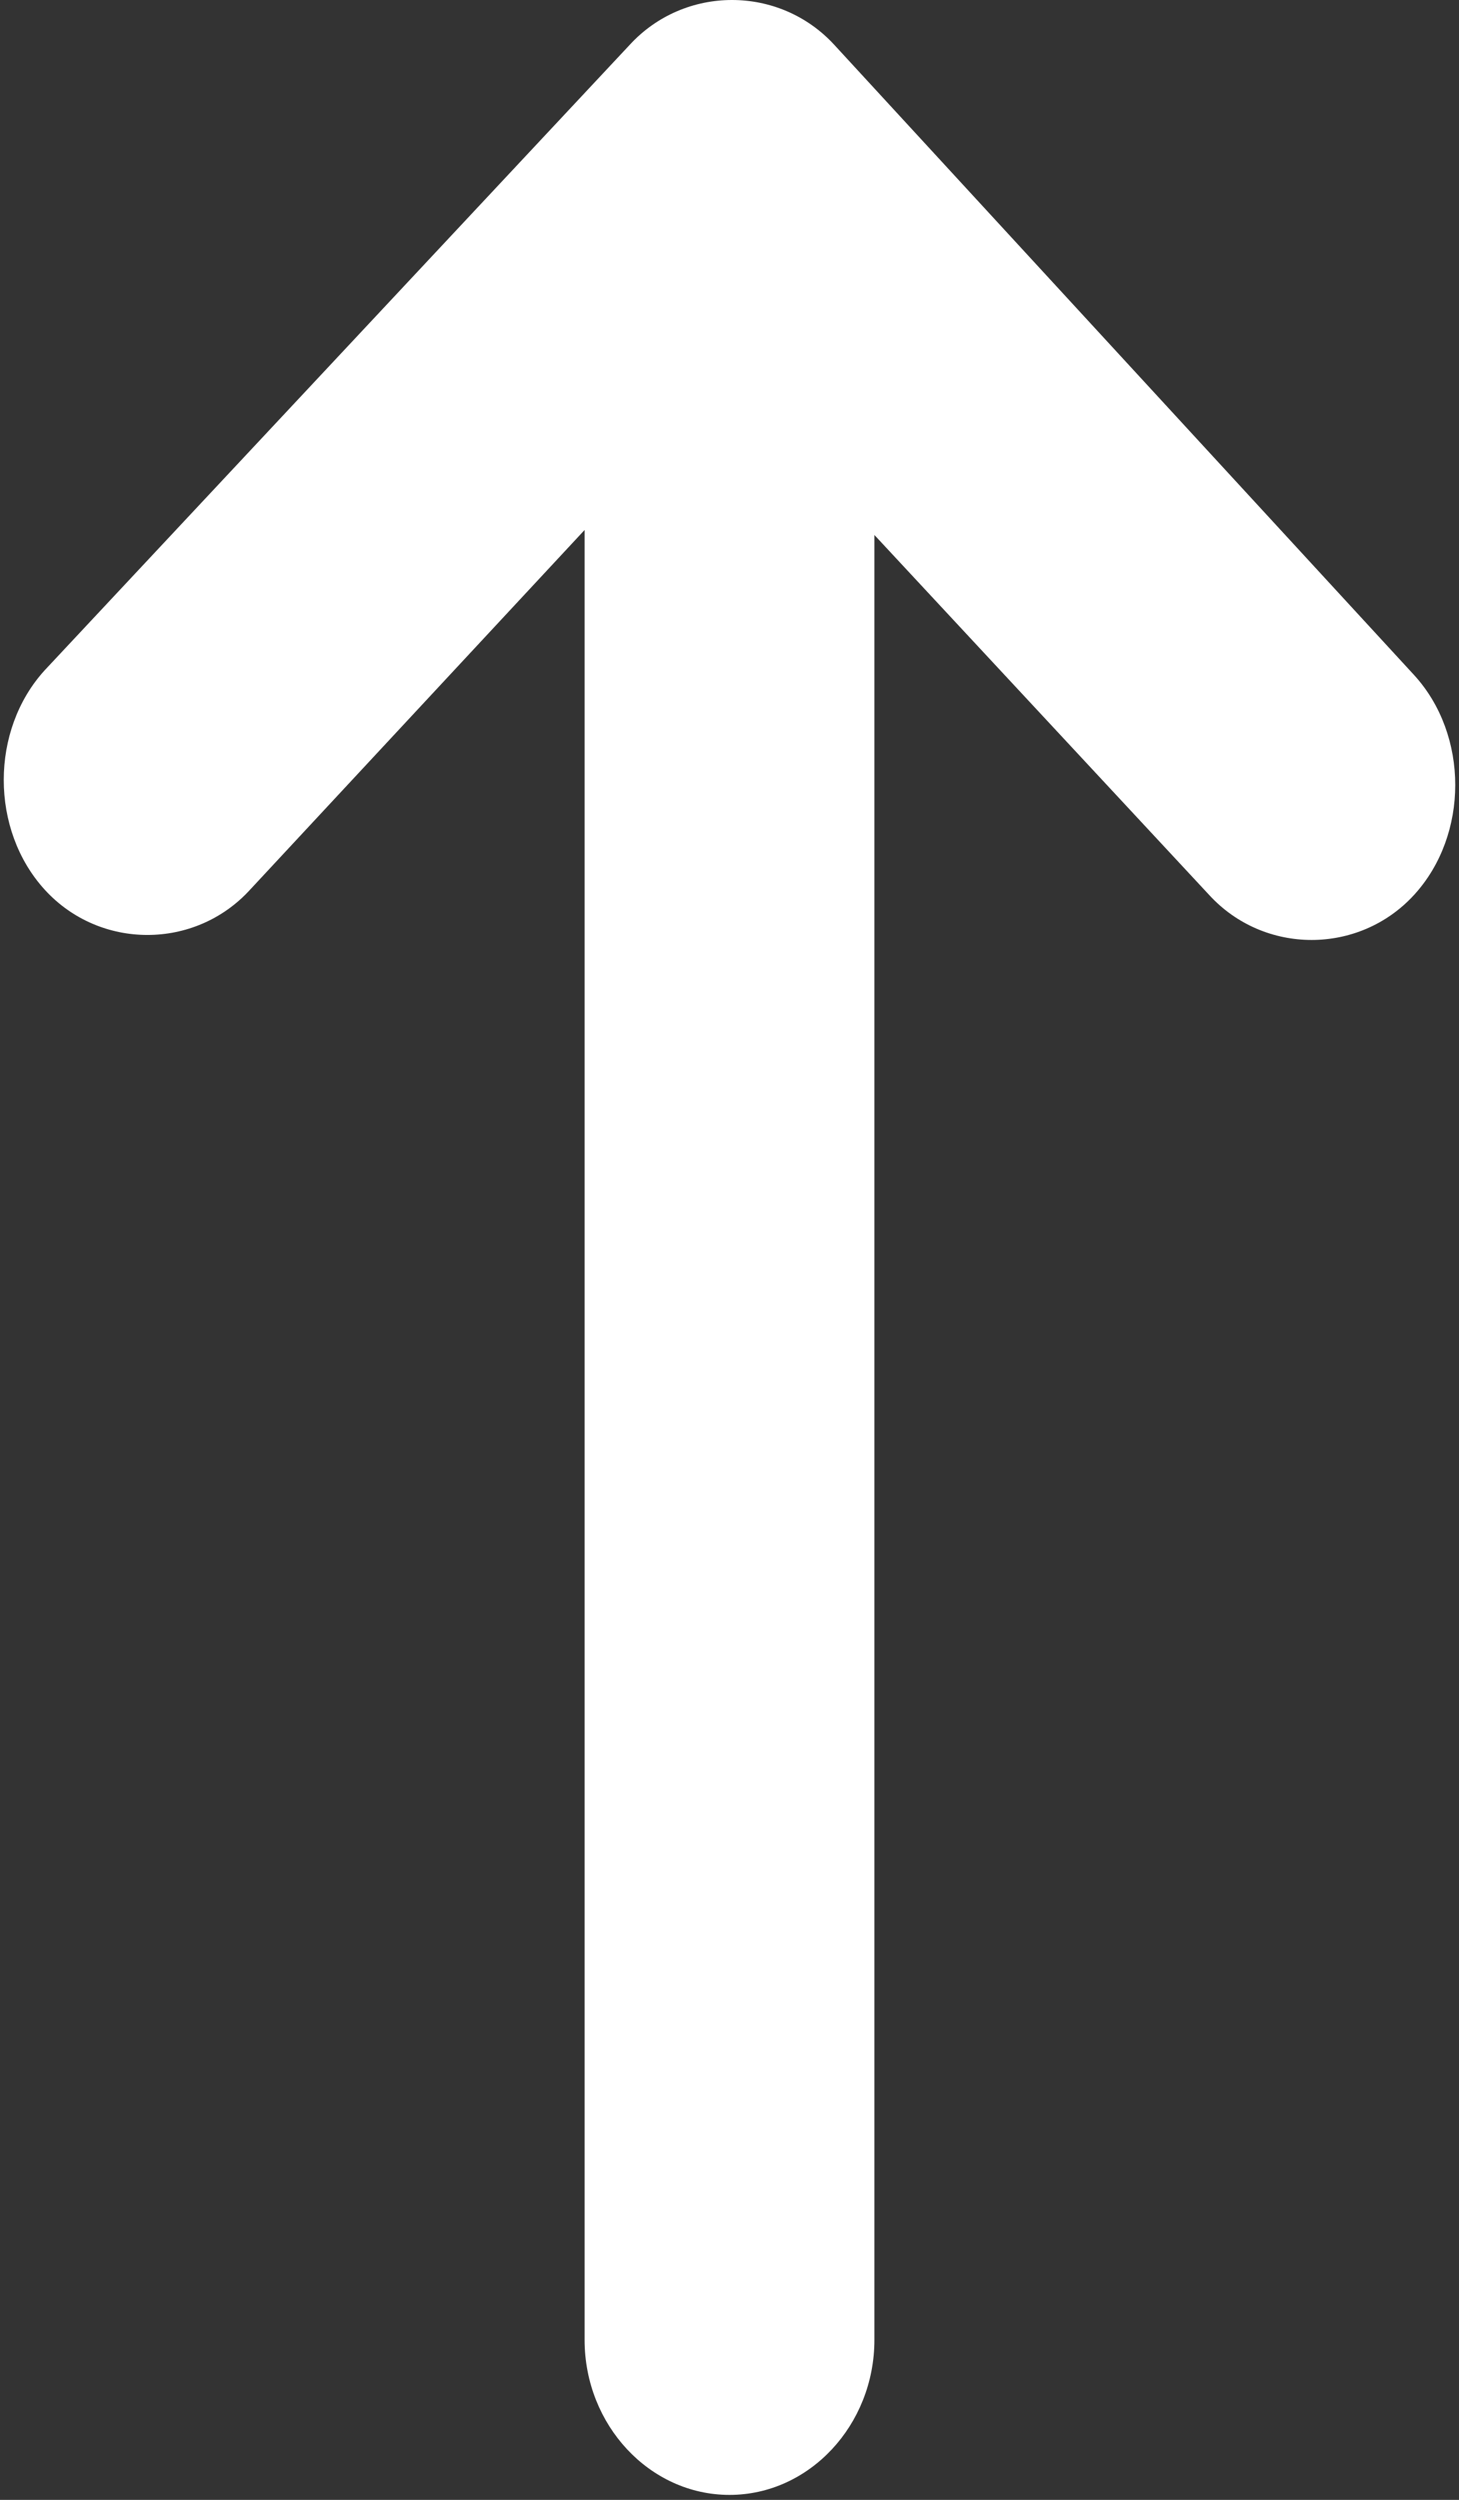 <?xml version="1.0" encoding="utf-8"?>
<!-- Generator: Adobe Illustrator 25.2.0, SVG Export Plug-In . SVG Version: 6.00 Build 0)  -->
<svg version="1.1" id="Layer_1" xmlns="http://www.w3.org/2000/svg" xmlns:xlink="http://www.w3.org/1999/xlink" x="0px" y="0px"
	 viewBox="0 0 29.2 50" style="enable-background:new 0 0 29.2 50;" xml:space="preserve">
<rect x="0" y="0" width="29.2" height="50" fill="#333333" stroke="none"/>
<style type="text/css">
	.st0{fill:#FFFFFF;}
</style>
<path class="st0" d="M12.6,0.9L0.9,13.4c-1.1,1.2-1.1,3.2,0,4.4s3,1.2,4.1,0l6.7-7.2v36.2c0,1.7,1.3,3.1,2.9,3.1s2.9-1.4,2.9-3.1
	V10.7l6.7,7.2c1.1,1.2,3,1.2,4.1,0s1.1-3.2,0-4.4L16.7,0.9C15.6-0.3,13.7-0.3,12.6,0.9L12.6,0.9z"/>
</svg>
